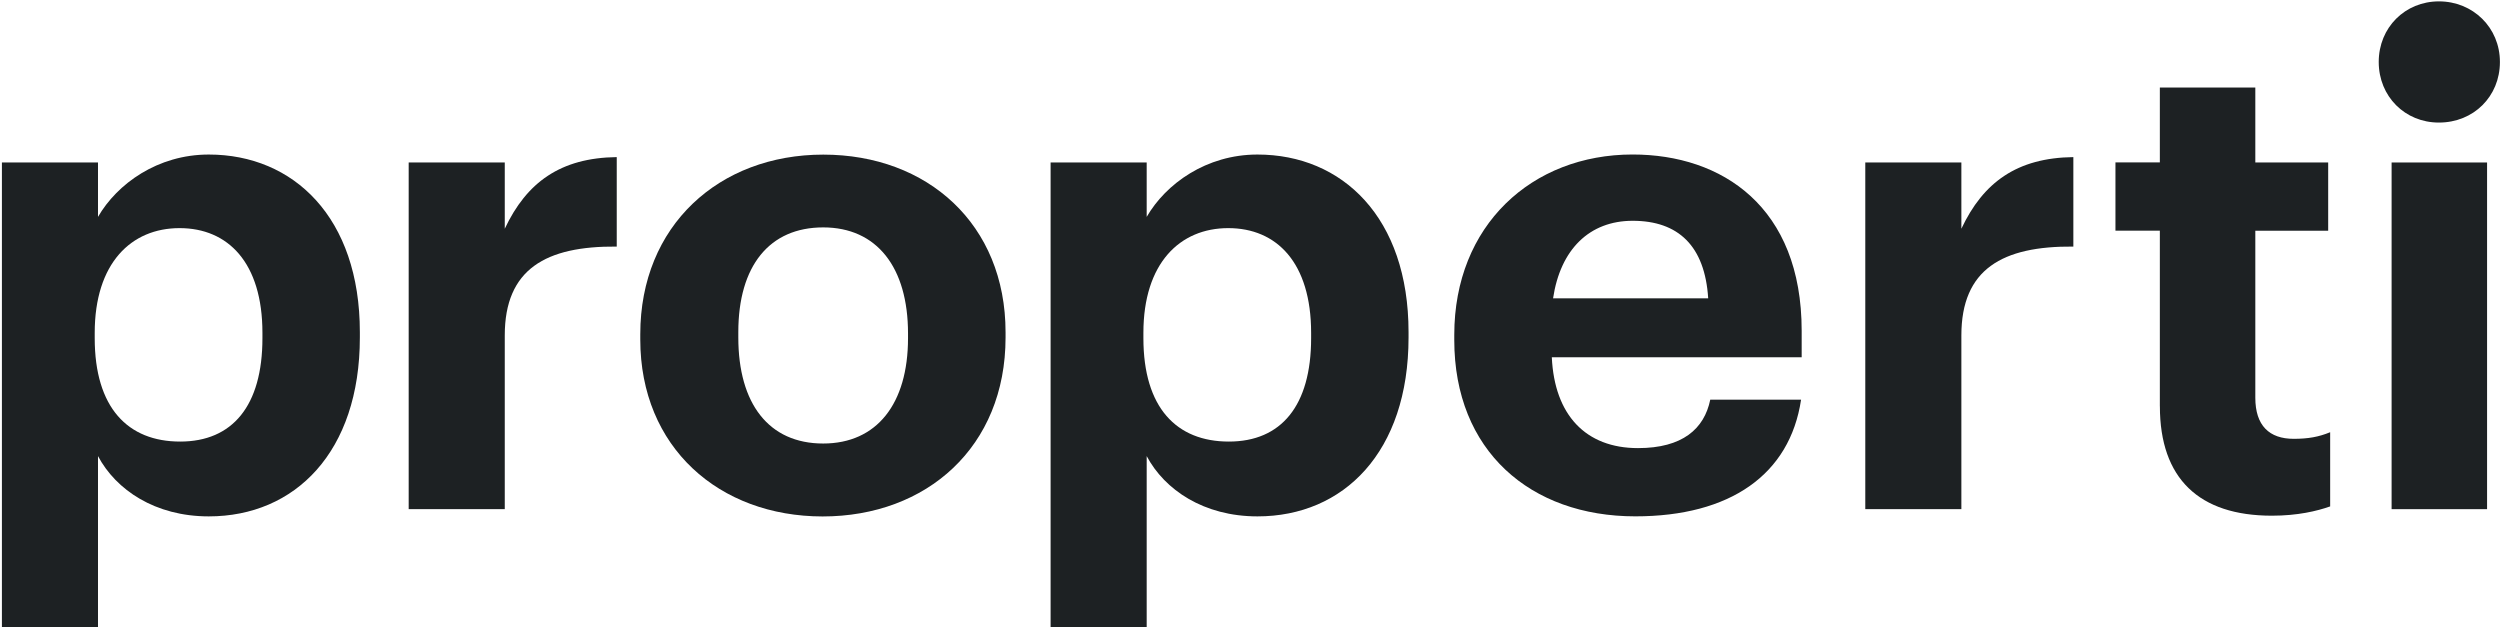 <svg width="514" height="129" viewBox="0 0 514 129" fill="none" xmlns="http://www.w3.org/2000/svg">
<g clip-path="url(#clip0_3083_58225)">
<path d="M489.066 12.741C489.066 5.64 494.493 0.283 501.453 0.283C508.412 0.283 513.982 5.64 513.982 12.741C513.982 19.842 508.554 25.199 501.453 25.199C494.493 25.222 489.066 19.842 489.066 12.741Z" fill="#1D2123"/>
<path d="M0.393 33.407H20.148V44.593C24.091 37.782 32.41 31.773 42.92 31.773C60.365 31.773 73.986 44.718 73.986 68.291V69.375C73.986 92.948 60.64 106.168 42.92 106.168C31.883 106.168 23.84 100.716 20.148 93.772V128.931H0.393V33.407ZM53.956 69.524V68.44C53.956 53.987 46.871 46.902 36.918 46.902C26.966 46.902 19.473 54.121 19.473 68.44V69.524C19.473 83.828 26.283 90.787 37.044 90.787C47.805 90.787 53.956 83.427 53.956 69.524Z" fill="#1D2123"/>
<path d="M511.342 33.407H491.713V104.683H511.342V33.407Z" fill="#1D2123"/>
<path d="M444.065 83.545V47.428H434.937V33.383H444.065V17.996H463.694V33.399H478.674V47.444H463.694V81.778C463.694 87.504 466.561 90.222 471.588 90.222C474.581 90.222 476.765 89.821 479.082 88.863V104.117C476.364 105.076 472.398 106.026 467.095 106.026C452.116 106.026 444.073 98.383 444.073 83.529L444.065 83.545Z" fill="#1D2123"/>
<path d="M383.503 33.407H403.258V47.028C407.759 37.476 414.695 32.449 426.281 32.3V50.696C411.702 50.57 403.258 55.322 403.258 68.966V104.683H383.503V33.407Z" fill="#1D2123"/>
<path d="M298.999 69.925V68.841C298.999 46.344 314.937 31.765 335.666 31.765C354.062 31.765 370.424 42.527 370.424 68.008V73.46H319.053C319.603 85.32 326.012 92.131 336.774 92.131C345.901 92.131 350.394 88.188 351.627 82.178H370.299C367.989 97.582 355.72 106.16 336.216 106.16C314.654 106.16 298.999 92.689 298.999 69.917V69.925ZM351.203 61.331C350.528 50.57 345.069 45.394 335.674 45.394C326.806 45.394 320.82 51.254 319.312 61.331H351.203Z" fill="#1D2123"/>
<path d="M216.004 33.407H235.759V44.593C239.702 37.782 248.02 31.773 258.53 31.773C275.976 31.773 289.597 44.718 289.597 68.291V69.375C289.597 92.948 276.251 106.168 258.53 106.168C247.494 106.168 239.451 100.716 235.759 93.772V128.931H216.004V33.407ZM269.567 69.524V68.44C269.567 53.987 262.481 46.902 252.529 46.902C242.577 46.902 235.083 54.121 235.083 68.44V69.524C235.083 83.828 241.894 90.787 252.655 90.787C263.416 90.787 269.567 83.427 269.567 69.524Z" fill="#1D2123"/>
<path d="M131.641 69.799V68.715C131.641 46.368 147.854 31.789 169.267 31.789C190.679 31.789 206.743 46.093 206.743 68.307V69.391C206.743 91.887 190.53 106.183 169.117 106.183C147.854 106.16 131.641 91.99 131.641 69.791V69.799ZM186.689 69.524V68.566C186.689 54.946 180.279 46.753 169.243 46.753C158.207 46.753 151.797 54.647 151.797 68.291V69.375C151.797 82.996 158.058 91.188 169.243 91.188C180.279 91.188 186.689 83.019 186.689 69.524Z" fill="#1D2123"/>
<path d="M84.025 33.407H103.78V47.028C108.281 37.476 115.24 32.449 126.803 32.3V50.696C112.224 50.57 103.78 55.322 103.78 68.966V104.683H84.025V33.407Z" fill="#1D2123"/>
</g>
<defs>
<clipPath id="clip0_3083_58225">
<rect width="514" height="129" fill="white"/>
</clipPath>
</defs>
</svg>
